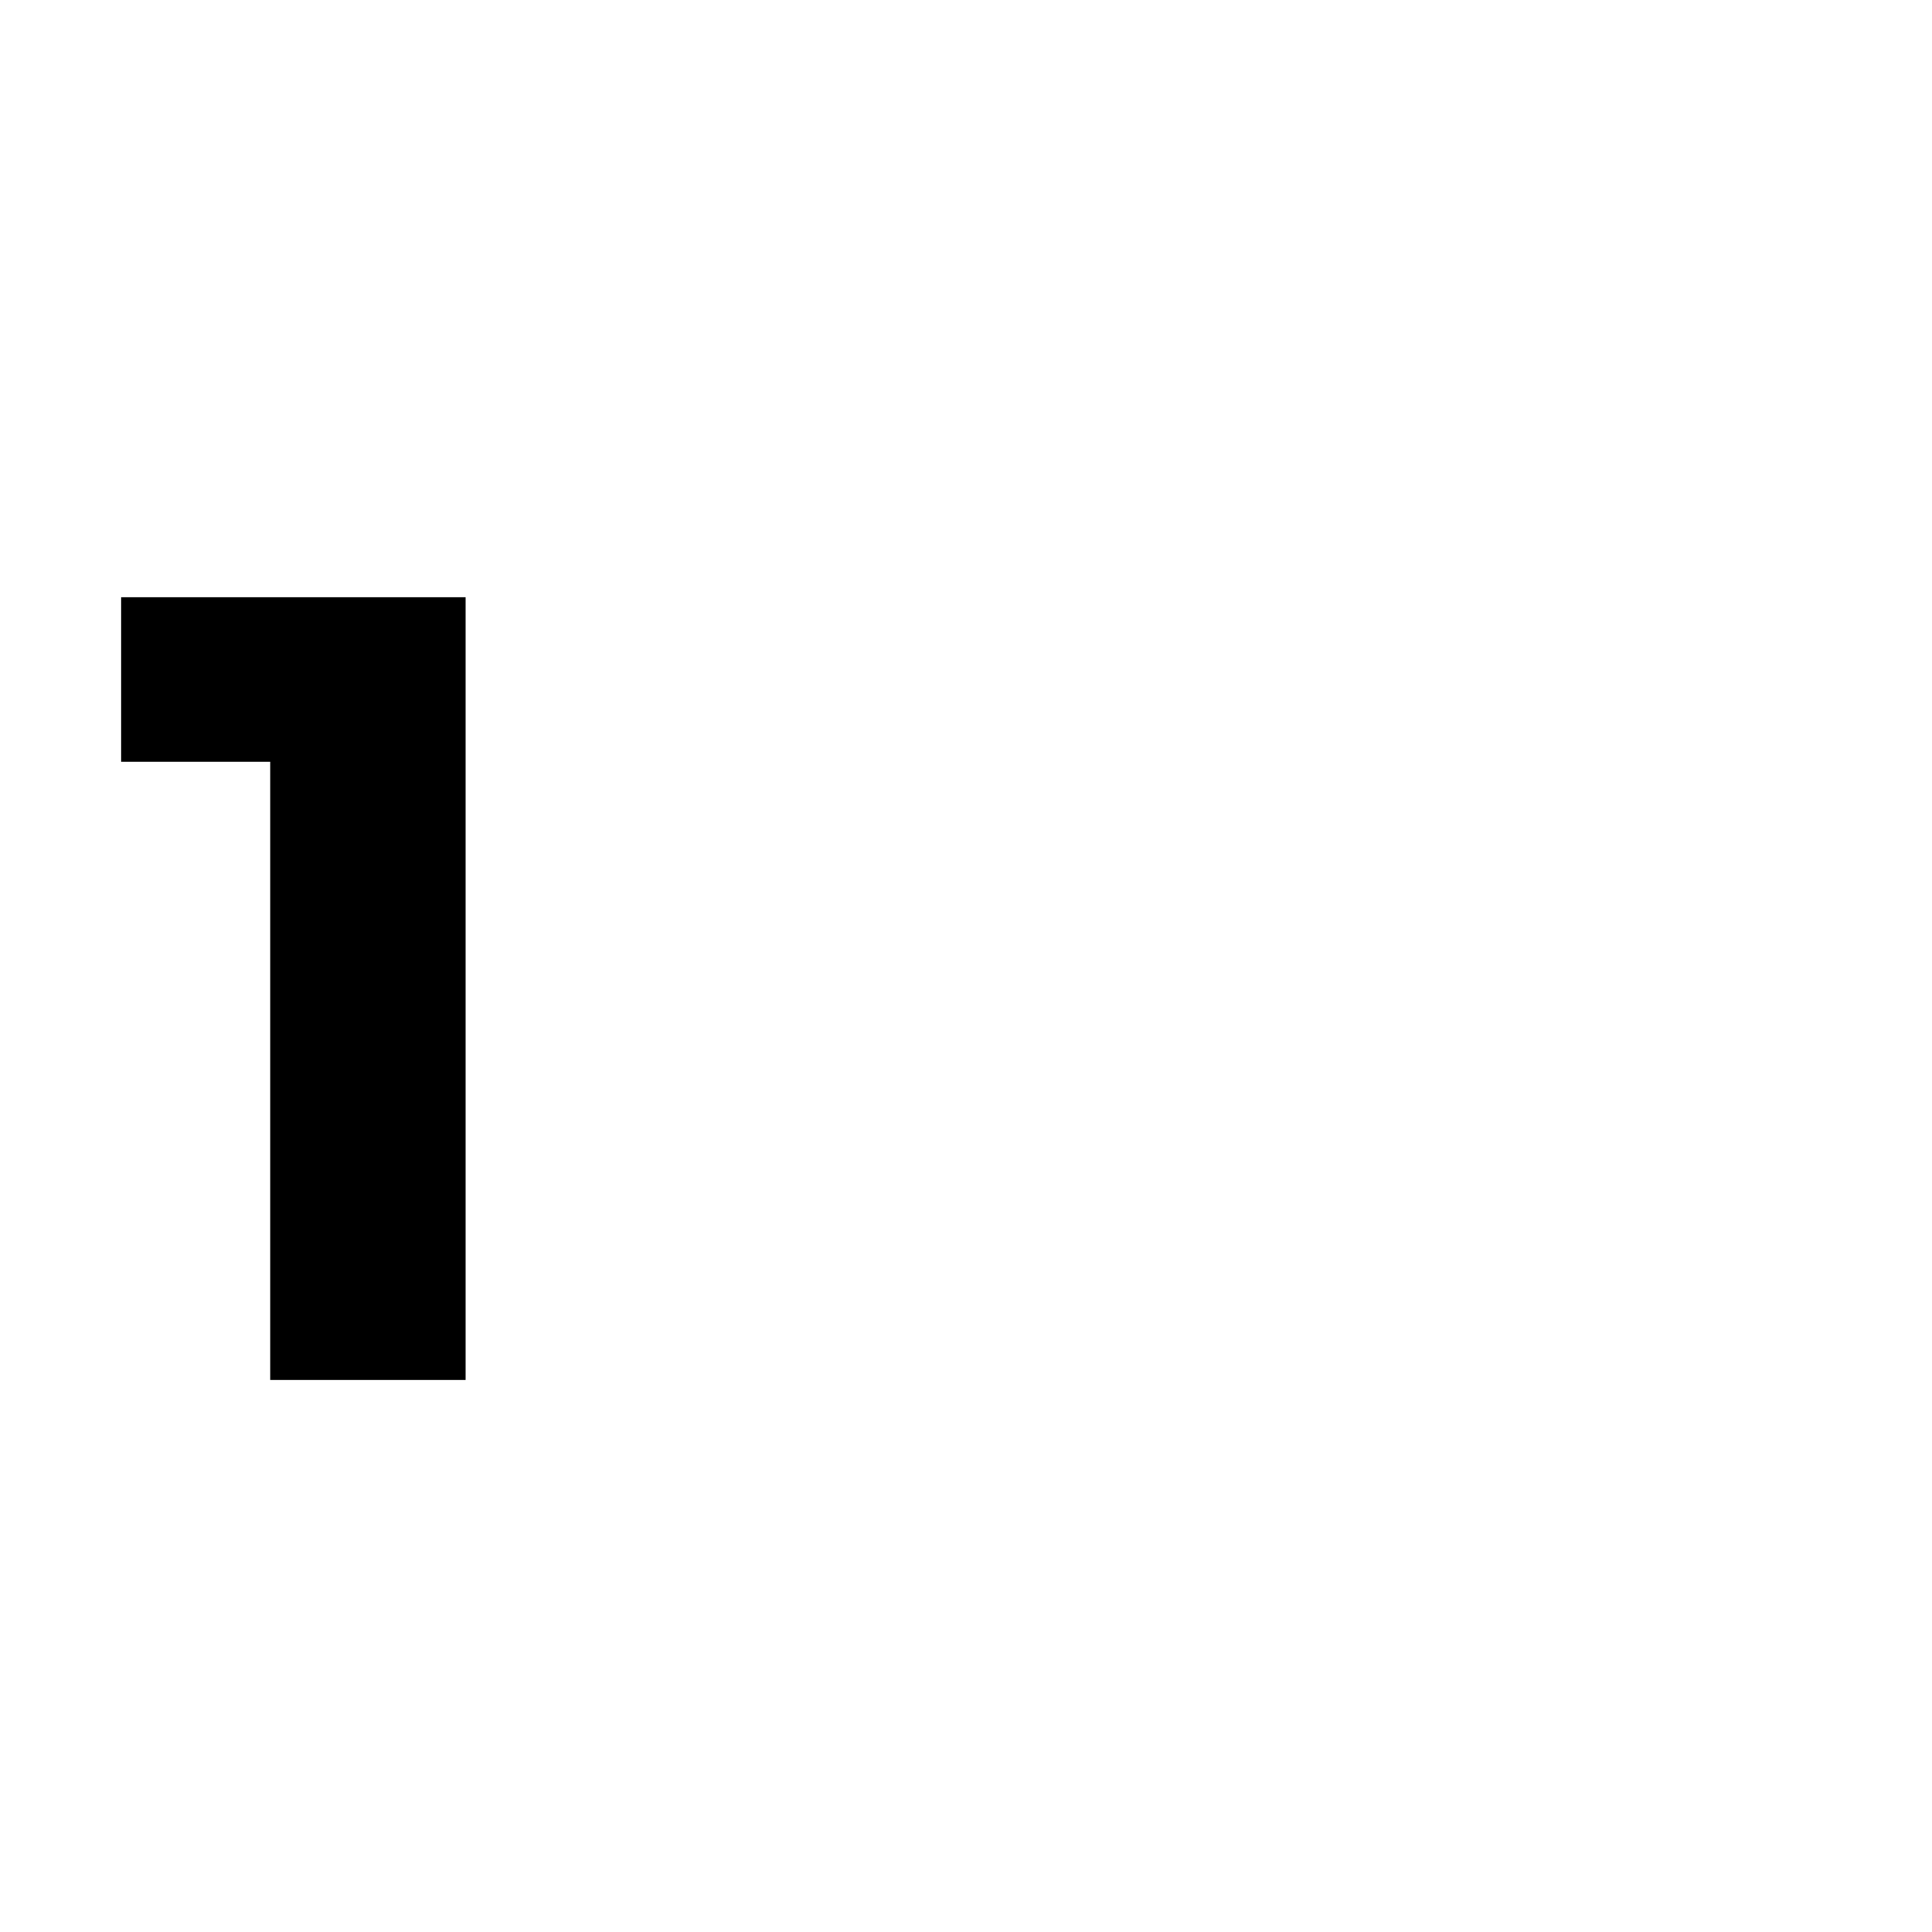<svg width="56" height="56" viewBox="0 0 56 56" fill="none" xmlns="http://www.w3.org/2000/svg">
<path d="M7.832 40V17.312H13.496V40H7.832ZM3.512 22.08V17.312H13.176V22.08H3.512Z" fill="black"/>
</svg>
